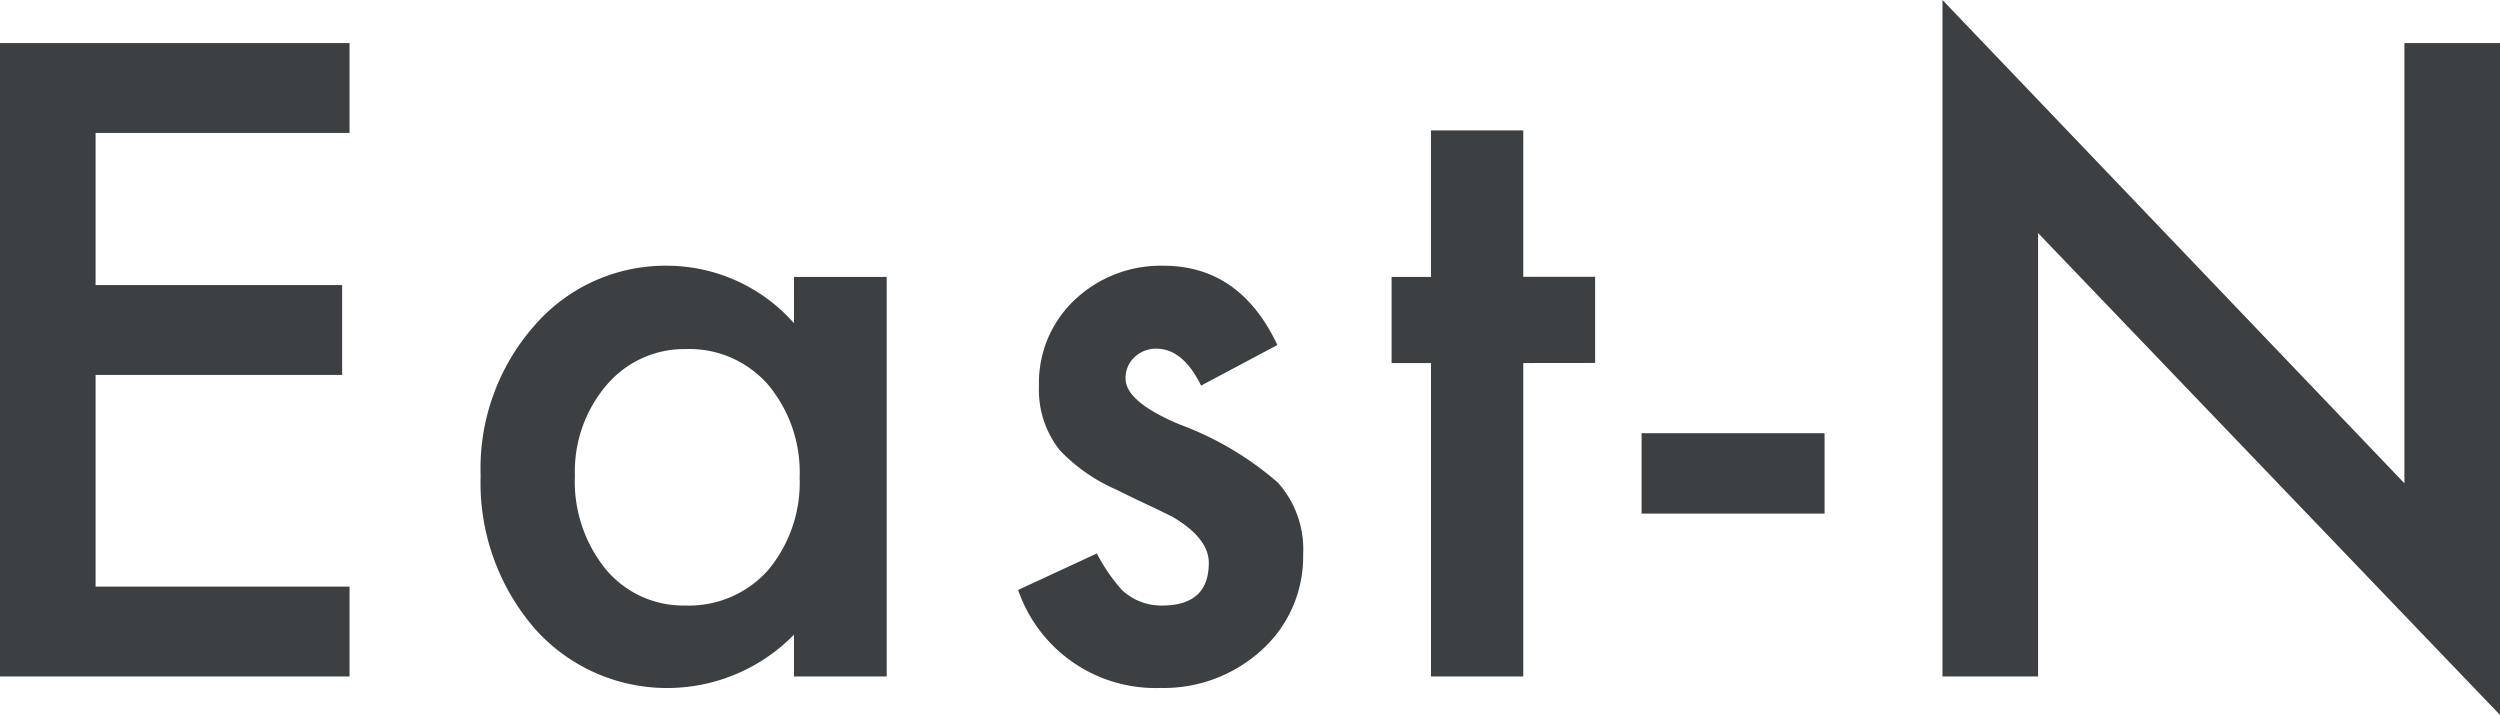<svg xmlns="http://www.w3.org/2000/svg" width="107.121" height="30.639" viewBox="0 0 107.121 30.639">
  <path id="パス_1307" data-name="パス 1307" d="M18.229-23.291H7.348v6.521H17.912v3.85H7.348v9.07H18.229V0H3.252V-27.141H18.229Zm19.044,6.17h3.973V0H37.273V-1.793A7.586,7.586,0,0,1,32.017.492a7.572,7.572,0,0,1-5.871-2.566,9.544,9.544,0,0,1-2.3-6.539,9.25,9.25,0,0,1,2.3-6.416A7.423,7.423,0,0,1,31.911-17.6a7.281,7.281,0,0,1,5.361,2.461ZM27.886-8.613A5.963,5.963,0,0,0,29.2-4.605a4.318,4.318,0,0,0,3.41,1.564,4.539,4.539,0,0,0,3.551-1.512,5.854,5.854,0,0,0,1.354-3.973A5.854,5.854,0,0,0,36.165-12.5a4.475,4.475,0,0,0-3.516-1.529,4.372,4.372,0,0,0-3.41,1.547A5.7,5.7,0,0,0,27.886-8.613Zm30.1-5.59-3.27,1.74q-.773-1.582-1.916-1.582a1.318,1.318,0,0,0-.932.36,1.205,1.205,0,0,0-.387.923q0,.984,2.285,1.951A13.623,13.623,0,0,1,58-8.314a4.272,4.272,0,0,1,1.09,3.076A5.39,5.39,0,0,1,57.266-1.09,6.222,6.222,0,0,1,52.977.492a6.222,6.222,0,0,1-6.1-4.2l3.375-1.564a7.342,7.342,0,0,0,1.072,1.564,2.447,2.447,0,0,0,1.723.668q2,0,2-1.828,0-1.055-1.547-1.969-.6-.3-1.2-.58T51.1-8A7.424,7.424,0,0,1,48.67-9.686a4.157,4.157,0,0,1-.9-2.76A4.884,4.884,0,0,1,49.3-16.137,5.365,5.365,0,0,1,53.1-17.6Q56.387-17.6,57.987-14.2Zm10.536.773V0H64.568V-13.43H62.88v-3.691h1.687V-23.4h3.955v6.275H71.6v3.691Zm5.07,3.006h7.84v3.445h-7.84ZM86.484,0V-28.986L106.277-8.279V-27.141h4.1V1.652L90.58-19V0Z" transform="translate(-3.252 28.986)" fill="#3c4043"/>
</svg>
